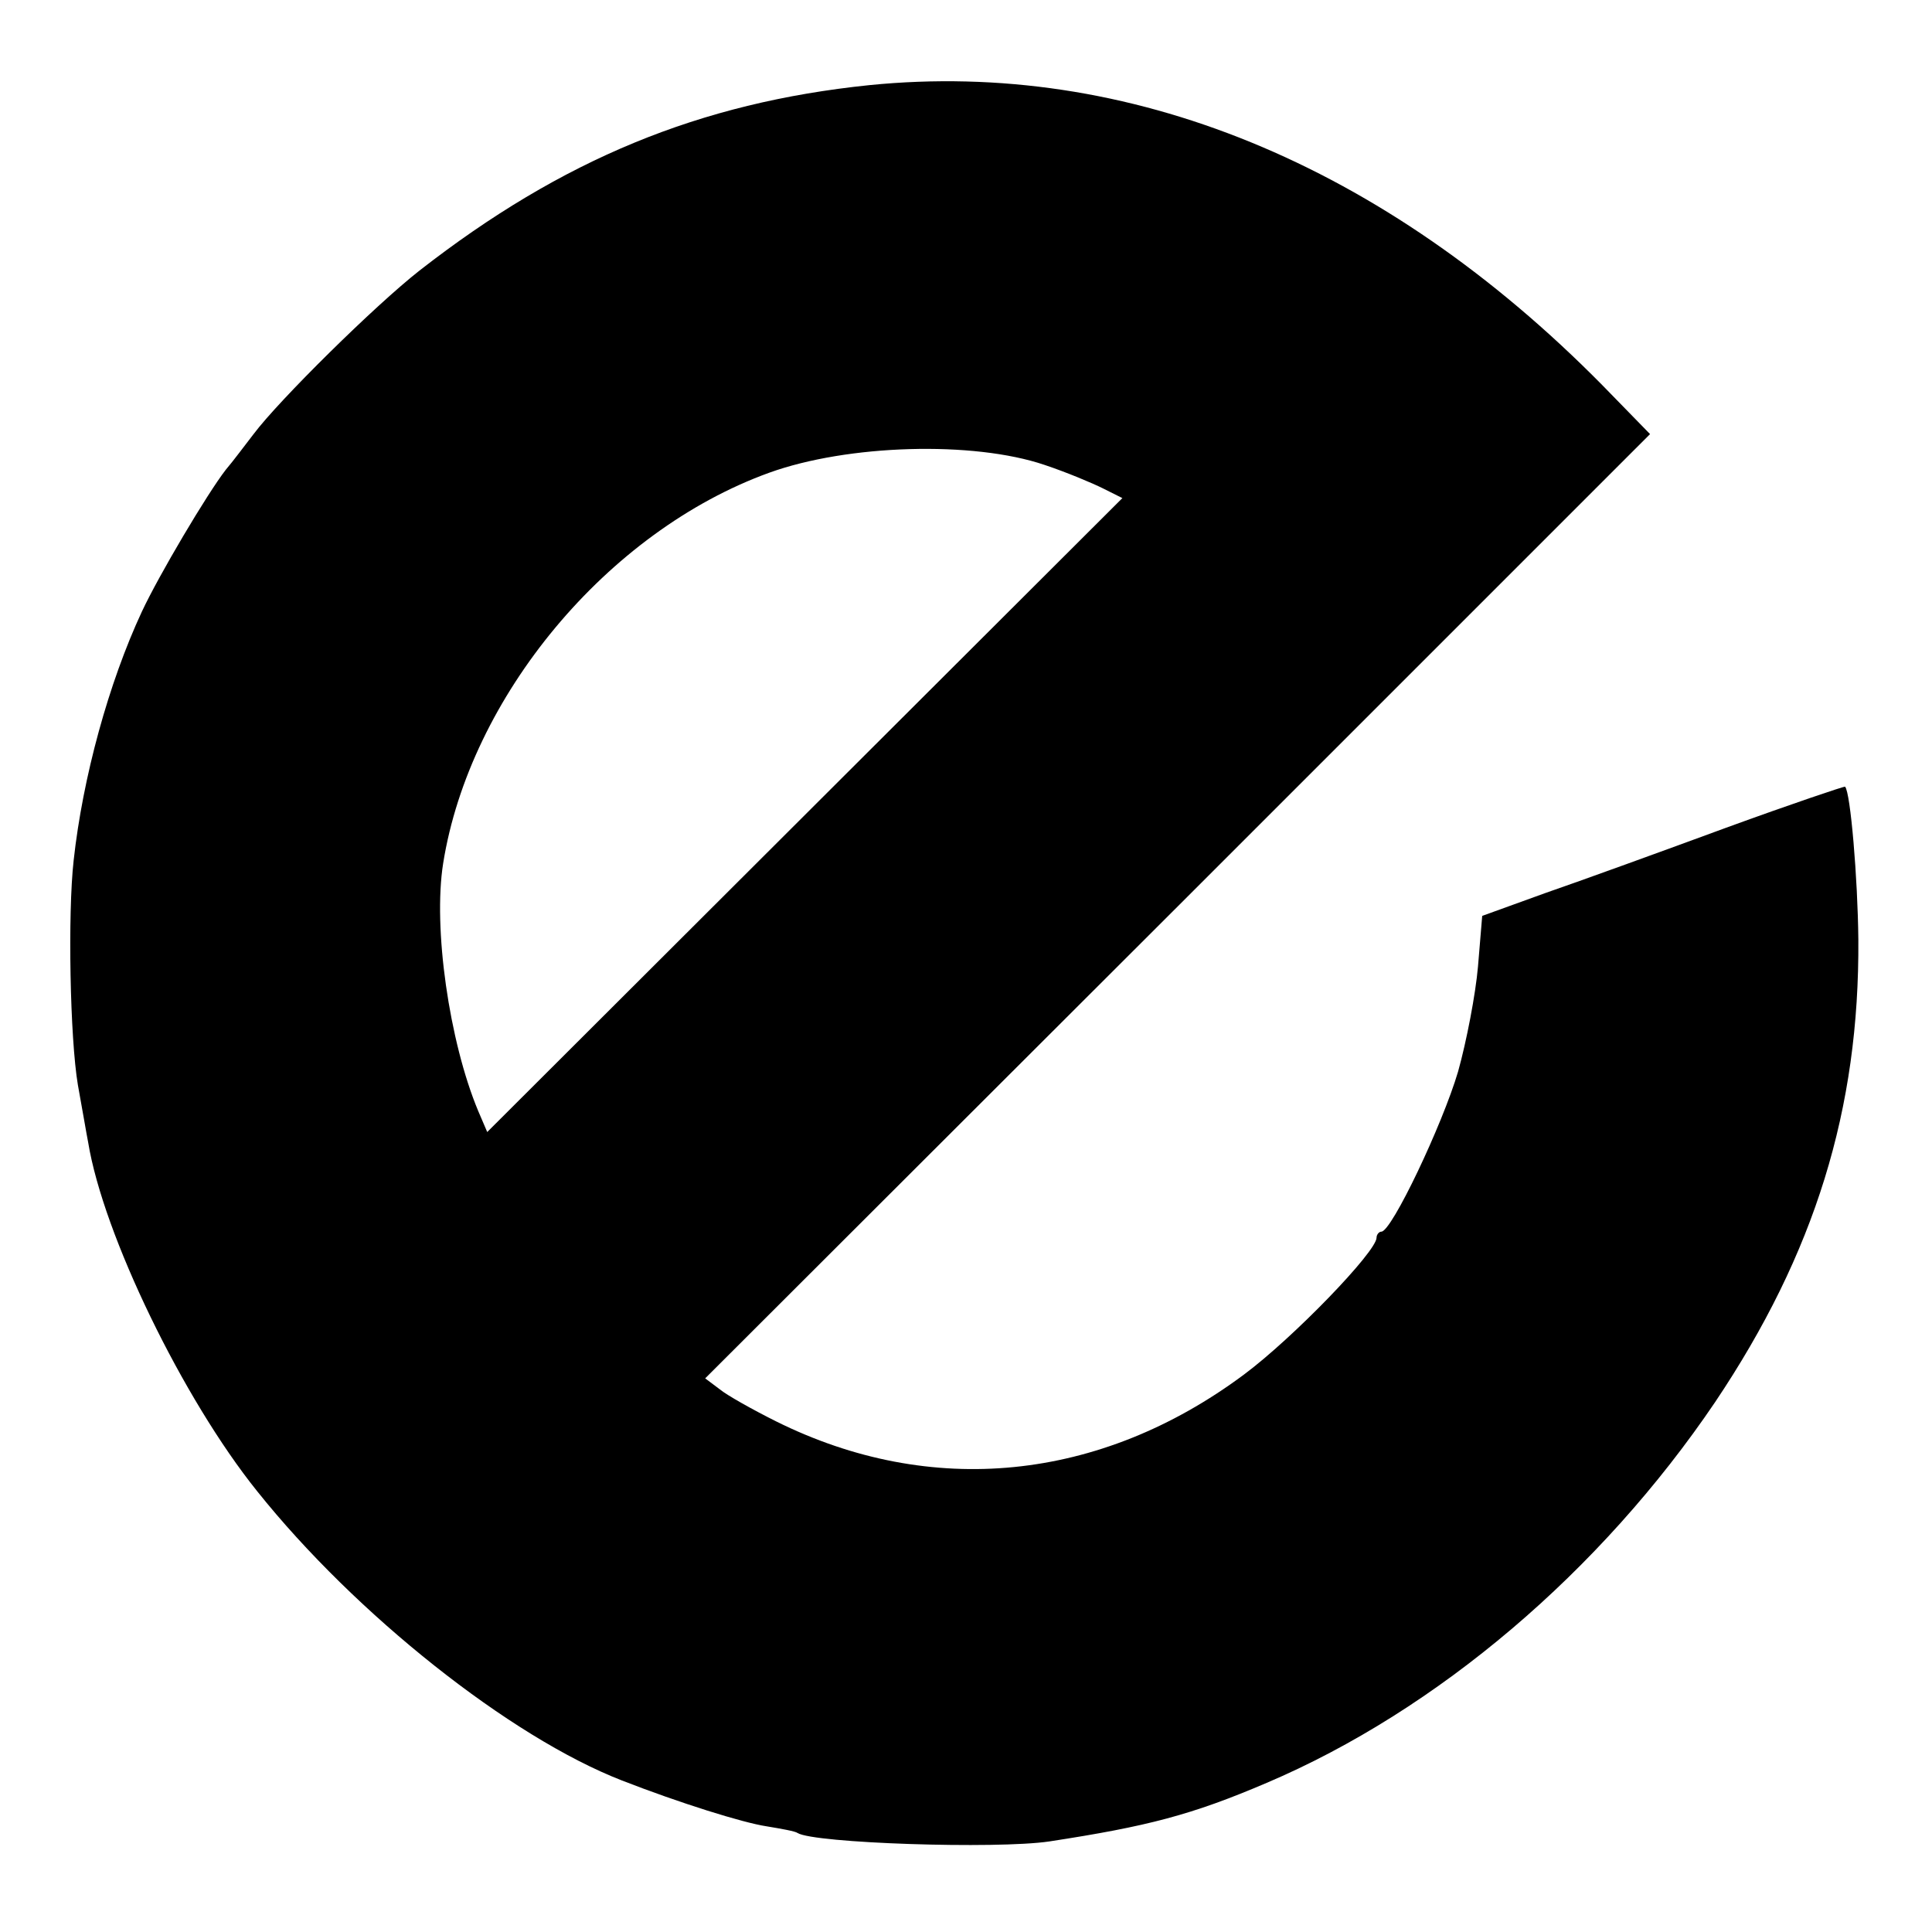 <?xml version="1.0" standalone="no"?>
<!DOCTYPE svg PUBLIC "-//W3C//DTD SVG 20010904//EN"
 "http://www.w3.org/TR/2001/REC-SVG-20010904/DTD/svg10.dtd">
<svg version="1.0" xmlns="http://www.w3.org/2000/svg"
 width="320pt" height="320pt" viewBox="0 0 320 320"
 preserveAspectRatio="xMidYMid meet">
<g transform="translate(0,320) scale(0.1,-0.1)"
fill="#000000" stroke="none">
<path d="M1440 3059 c-281 -29 -509 -123 -745 -307 -74 -58 -233 -215 -275
-271 -14 -18 -34 -45 -46 -59 -31 -40 -111 -175 -139 -235 -55 -118 -98 -275
-113 -412 -10 -89 -6 -295 7 -372 7 -38 14 -80 17 -95 25 -153 157 -425 280
-578 163 -204 419 -407 604 -479 95 -37 200 -70 240 -76 24 -4 47 -8 51 -11
27 -17 329 -27 417 -14 163 25 236 44 360 97 282 120 553 350 743 631 165 246
239 485 237 766 -1 101 -13 244 -22 253 -1 1 -90 -29 -197 -68 -106 -39 -241
-88 -299 -108 l-105 -38 -7 -84 c-4 -46 -19 -124 -33 -174 -26 -88 -110 -265
-127 -265 -4 0 -8 -5 -8 -10 0 -23 -138 -166 -220 -227 -238 -177 -518 -205
-775 -77 -38 19 -81 43 -93 53 l-24 18 783 782 782 782 -79 81 c-362 367 -785
540 -1214 497z m290 -629 c36 -12 79 -30 97 -39 l32 -16 -526 -525 -526 -525
-15 35 c-48 115 -75 303 -58 410 44 276 272 550 540 647 130 47 338 53 456 13z"/>
</g>
</svg>
